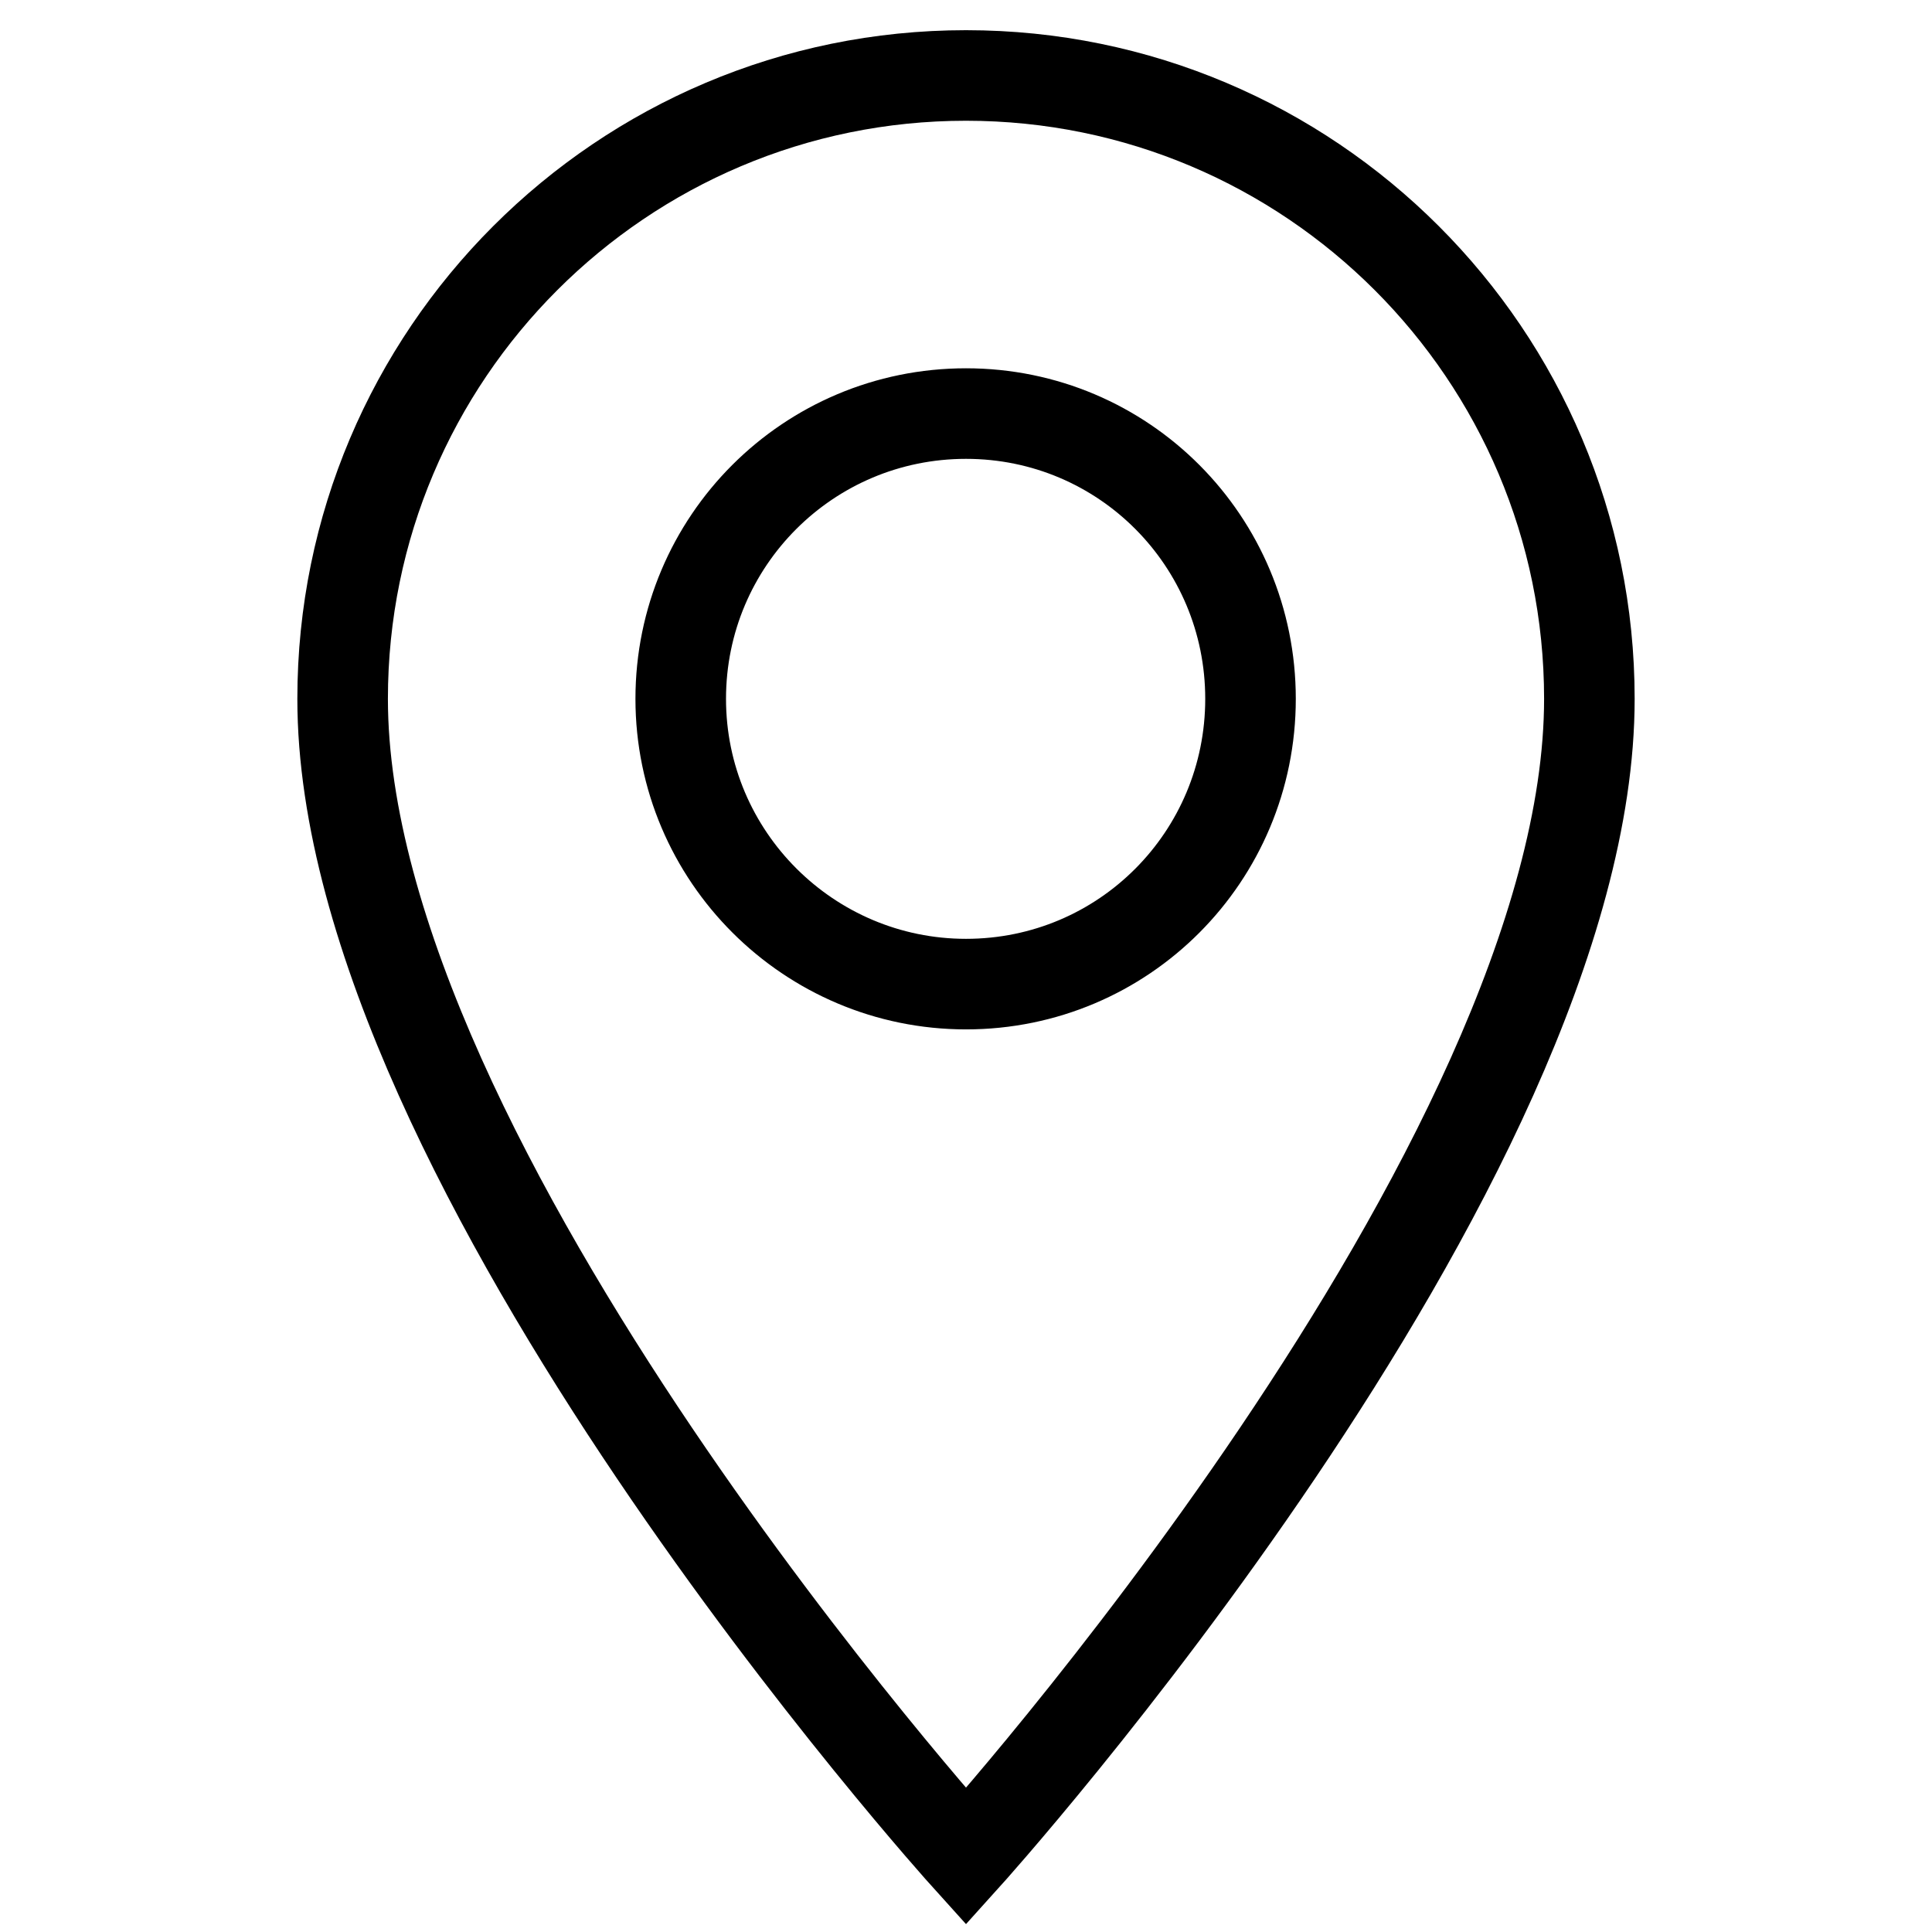 <?xml version="1.0" encoding="utf-8"?>
<!-- Svg Vector Icons : http://www.onlinewebfonts.com/icon -->
<!DOCTYPE svg PUBLIC "-//W3C//DTD SVG 1.1//EN" "http://www.w3.org/Graphics/SVG/1.1/DTD/svg11.dtd">
<svg version="1.1" xmlns="http://www.w3.org/2000/svg" xmlns:xlink="http://www.w3.org/1999/xlink" x="0px" y="0px" viewBox="0 0 256 256" enable-background="new 0 0 256 256" xml:space="preserve">
<g> <path stroke-width="12" fill-opacity="0" stroke="#000000"  d="M128,10c-45.6,0-82.6,37-82.6,82.6C45.4,154.5,128,246,128,246s82.6-91.5,82.6-153.4 C210.6,47,173.6,10,128,10z M128,130.4c-20.8,0-37.8-16.9-37.8-37.8s16.9-37.8,37.8-37.8c20.9,0,37.7,16.9,37.7,37.8 S148.9,130.4,128,130.4z"/></g>
</svg>